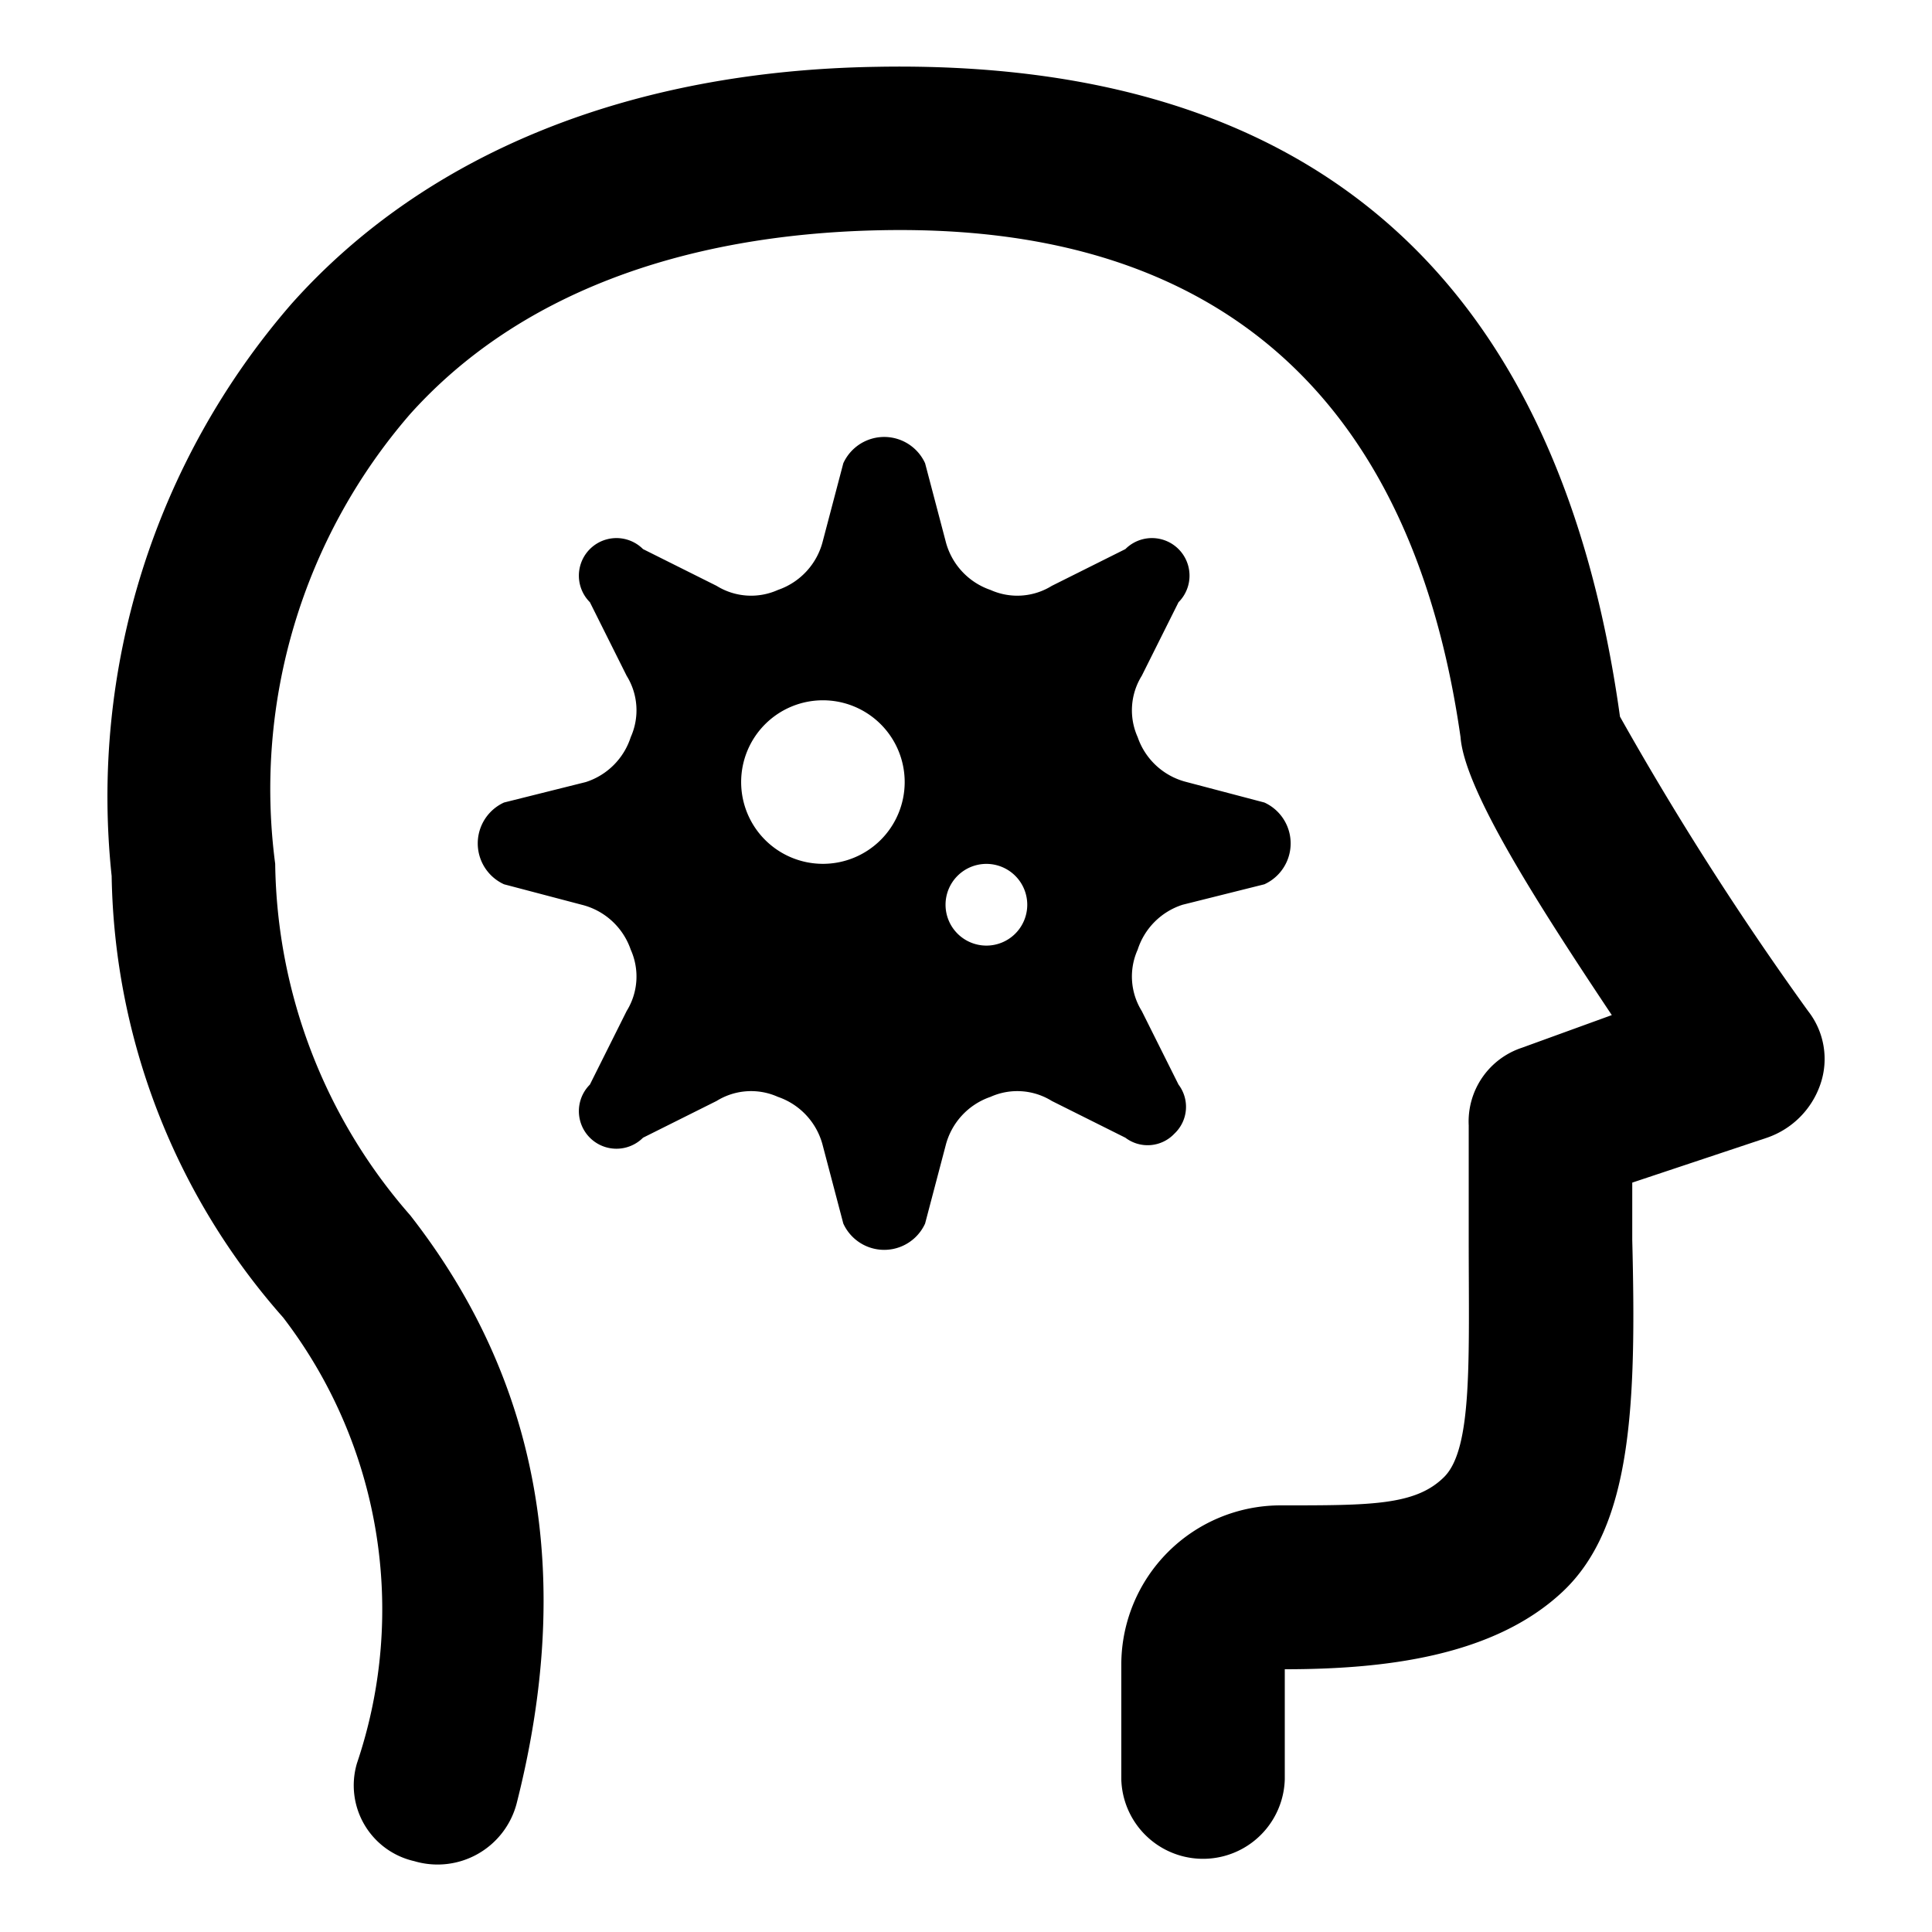 <svg xmlns="http://www.w3.org/2000/svg" width="34" height="34" viewBox="0 0 34 34">
  <g id="CREATIVE_CORE" data-name="CREATIVE CORE" transform="translate(-0.264 -0.264)">
    <g id="invisible_box" data-name="invisible box">
      <rect id="Rectangle_86" data-name="Rectangle 86" width="34" height="34" transform="translate(0.264 0.264)" fill="none"/>
    </g>
    <g id="Medical" transform="translate(2.184 1.435)">
      <g id="Group_21" data-name="Group 21">
        <path id="Path_48" data-name="Path 48" d="M32.935,18.615a54.813,54.813,0,0,1-3.309-5.179C28.547,5.667,24.159,1.855,16.534,2,12.218,2.07,8.621,3.509,6.247,6.171A13.227,13.227,0,0,0,3.082,16.241,12.013,12.013,0,0,0,6.1,24.01,8.443,8.443,0,0,1,7.4,31.851a1.367,1.367,0,0,0,1.007,1.726,1.439,1.439,0,0,0,1.8-1.007c1.007-3.956.432-7.409-1.87-10.358A9.567,9.567,0,0,1,5.96,16.026,10.071,10.071,0,0,1,8.333,8.113c1.87-2.086,4.748-3.165,8.272-3.237s9.064.863,10.215,8.92c.072.935,1.367,2.949,2.662,4.892l-1.583.575a1.367,1.367,0,0,0-.935,1.367v2.014c0,2.086.072,3.669-.432,4.172s-1.295.5-2.877.5a2.805,2.805,0,0,0-2.805,2.805v2.014a1.439,1.439,0,0,0,2.877,0V30.2c1.726,0,3.669-.216,4.892-1.367s1.295-3.309,1.223-6.186V21.636l2.374-.791a1.511,1.511,0,0,0,.935-.935,1.367,1.367,0,0,0-.216-1.295Z" transform="translate(-3.037 -1.995)"/>
        <path id="Path_49" data-name="Path 49" d="M24.317,23.317a.647.647,0,0,0,.072-.863l-.647-1.295a1.151,1.151,0,0,1-.072-1.079,1.223,1.223,0,0,1,.791-.791l1.439-.36a.791.791,0,0,0,0-1.439l-1.367-.36a1.223,1.223,0,0,1-.863-.791,1.151,1.151,0,0,1,.072-1.079l.647-1.295a.661.661,0,0,0-.935-.935l-1.295.647a1.151,1.151,0,0,1-1.079.072,1.223,1.223,0,0,1-.791-.863l-.36-1.367a.791.791,0,0,0-1.439,0l-.36,1.367a1.223,1.223,0,0,1-.791.863,1.151,1.151,0,0,1-1.079-.072l-1.295-.647a.661.661,0,1,0-.935.935l.647,1.295a1.151,1.151,0,0,1,.072,1.079,1.223,1.223,0,0,1-.791.791l-1.439.36a.791.791,0,0,0,0,1.439l1.367.36a1.223,1.223,0,0,1,.863.791,1.151,1.151,0,0,1-.072,1.079l-.647,1.295a.661.661,0,1,0,.935.935l1.295-.647a1.151,1.151,0,0,1,1.079-.072,1.223,1.223,0,0,1,.791.863l.36,1.367a.791.791,0,0,0,1.439,0l.36-1.367a1.223,1.223,0,0,1,.791-.863,1.151,1.151,0,0,1,1.079.072l1.295.647A.647.647,0,0,0,24.317,23.317Zm-6.186-4.748a1.439,1.439,0,1,1,1.439-1.439A1.439,1.439,0,0,1,18.131,18.569Zm2.877,1.439a.719.719,0,1,1,.719-.719A.719.719,0,0,1,21.008,20.008Z" transform="translate(-5.569 -4.538)"/>
      </g>
    </g>
  </g>
</svg>
